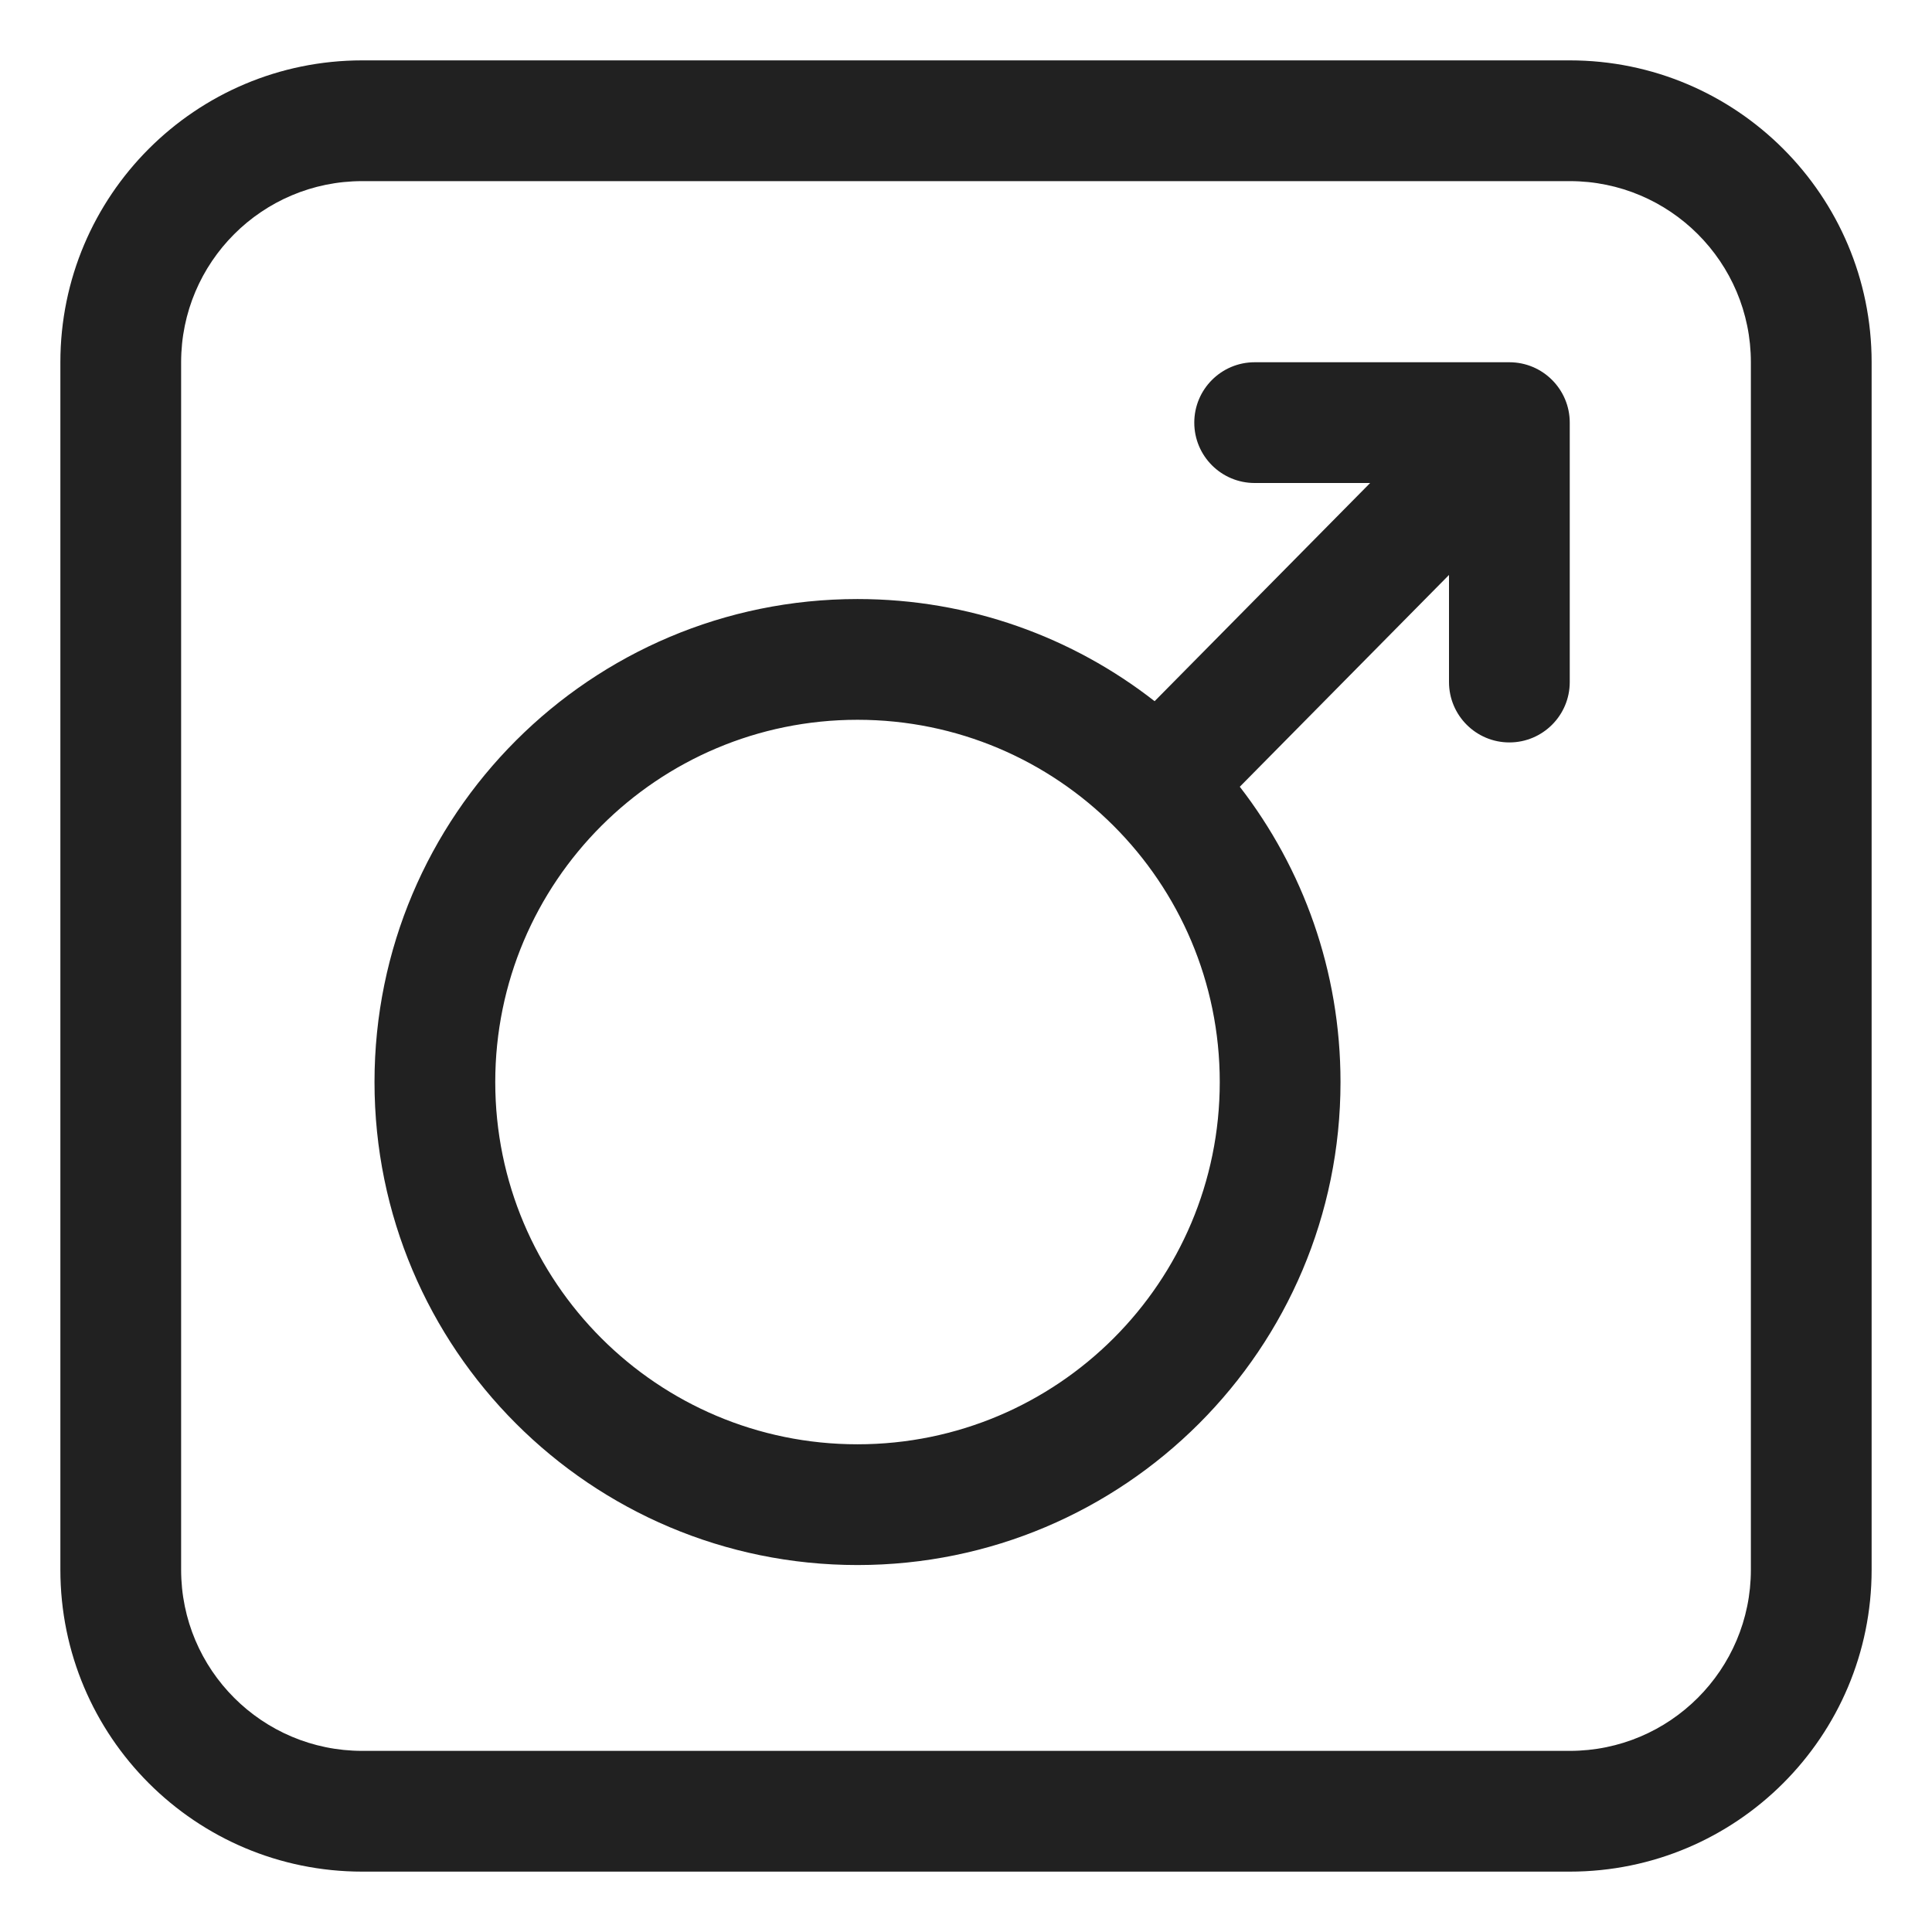 <svg width="32" height="32" viewBox="0 0 32 32" fill="none" xmlns="http://www.w3.org/2000/svg">
<path d="M19.781 7C19.781 6.448 20.229 6 20.781 6H25C25.552 6 26 6.448 26 7V11.297C26 11.849 25.552 12.297 25 12.297C24.448 12.297 24 11.849 24 11.297V9.523L20.535 13.031C21.581 14.384 22.203 16.08 22.203 17.922C22.203 22.34 18.621 25.922 14.203 25.922C9.785 25.922 6.203 22.34 6.203 17.922C6.203 13.504 9.785 9.922 14.203 9.922C16.059 9.922 17.767 10.554 19.124 11.614L22.694 8H20.781C20.229 8 19.781 7.552 19.781 7ZM8.203 17.922C8.203 21.236 10.889 23.922 14.203 23.922C17.517 23.922 20.203 21.236 20.203 17.922C20.203 14.608 17.517 11.922 14.203 11.922C10.889 11.922 8.203 14.608 8.203 17.922Z" fill="#212121"/>
<path d="M6 1C3.239 1 1 3.239 1 6V26C1 28.761 3.239 31 6 31H26C28.761 31 31 28.761 31 26V6C31 3.239 28.761 1 26 1H6ZM3 6C3 4.343 4.343 3 6 3H26C27.657 3 29 4.343 29 6V26C29 27.657 27.657 29 26 29H6C4.343 29 3 27.657 3 26V6Z" fill="#212121"/>
</svg>
